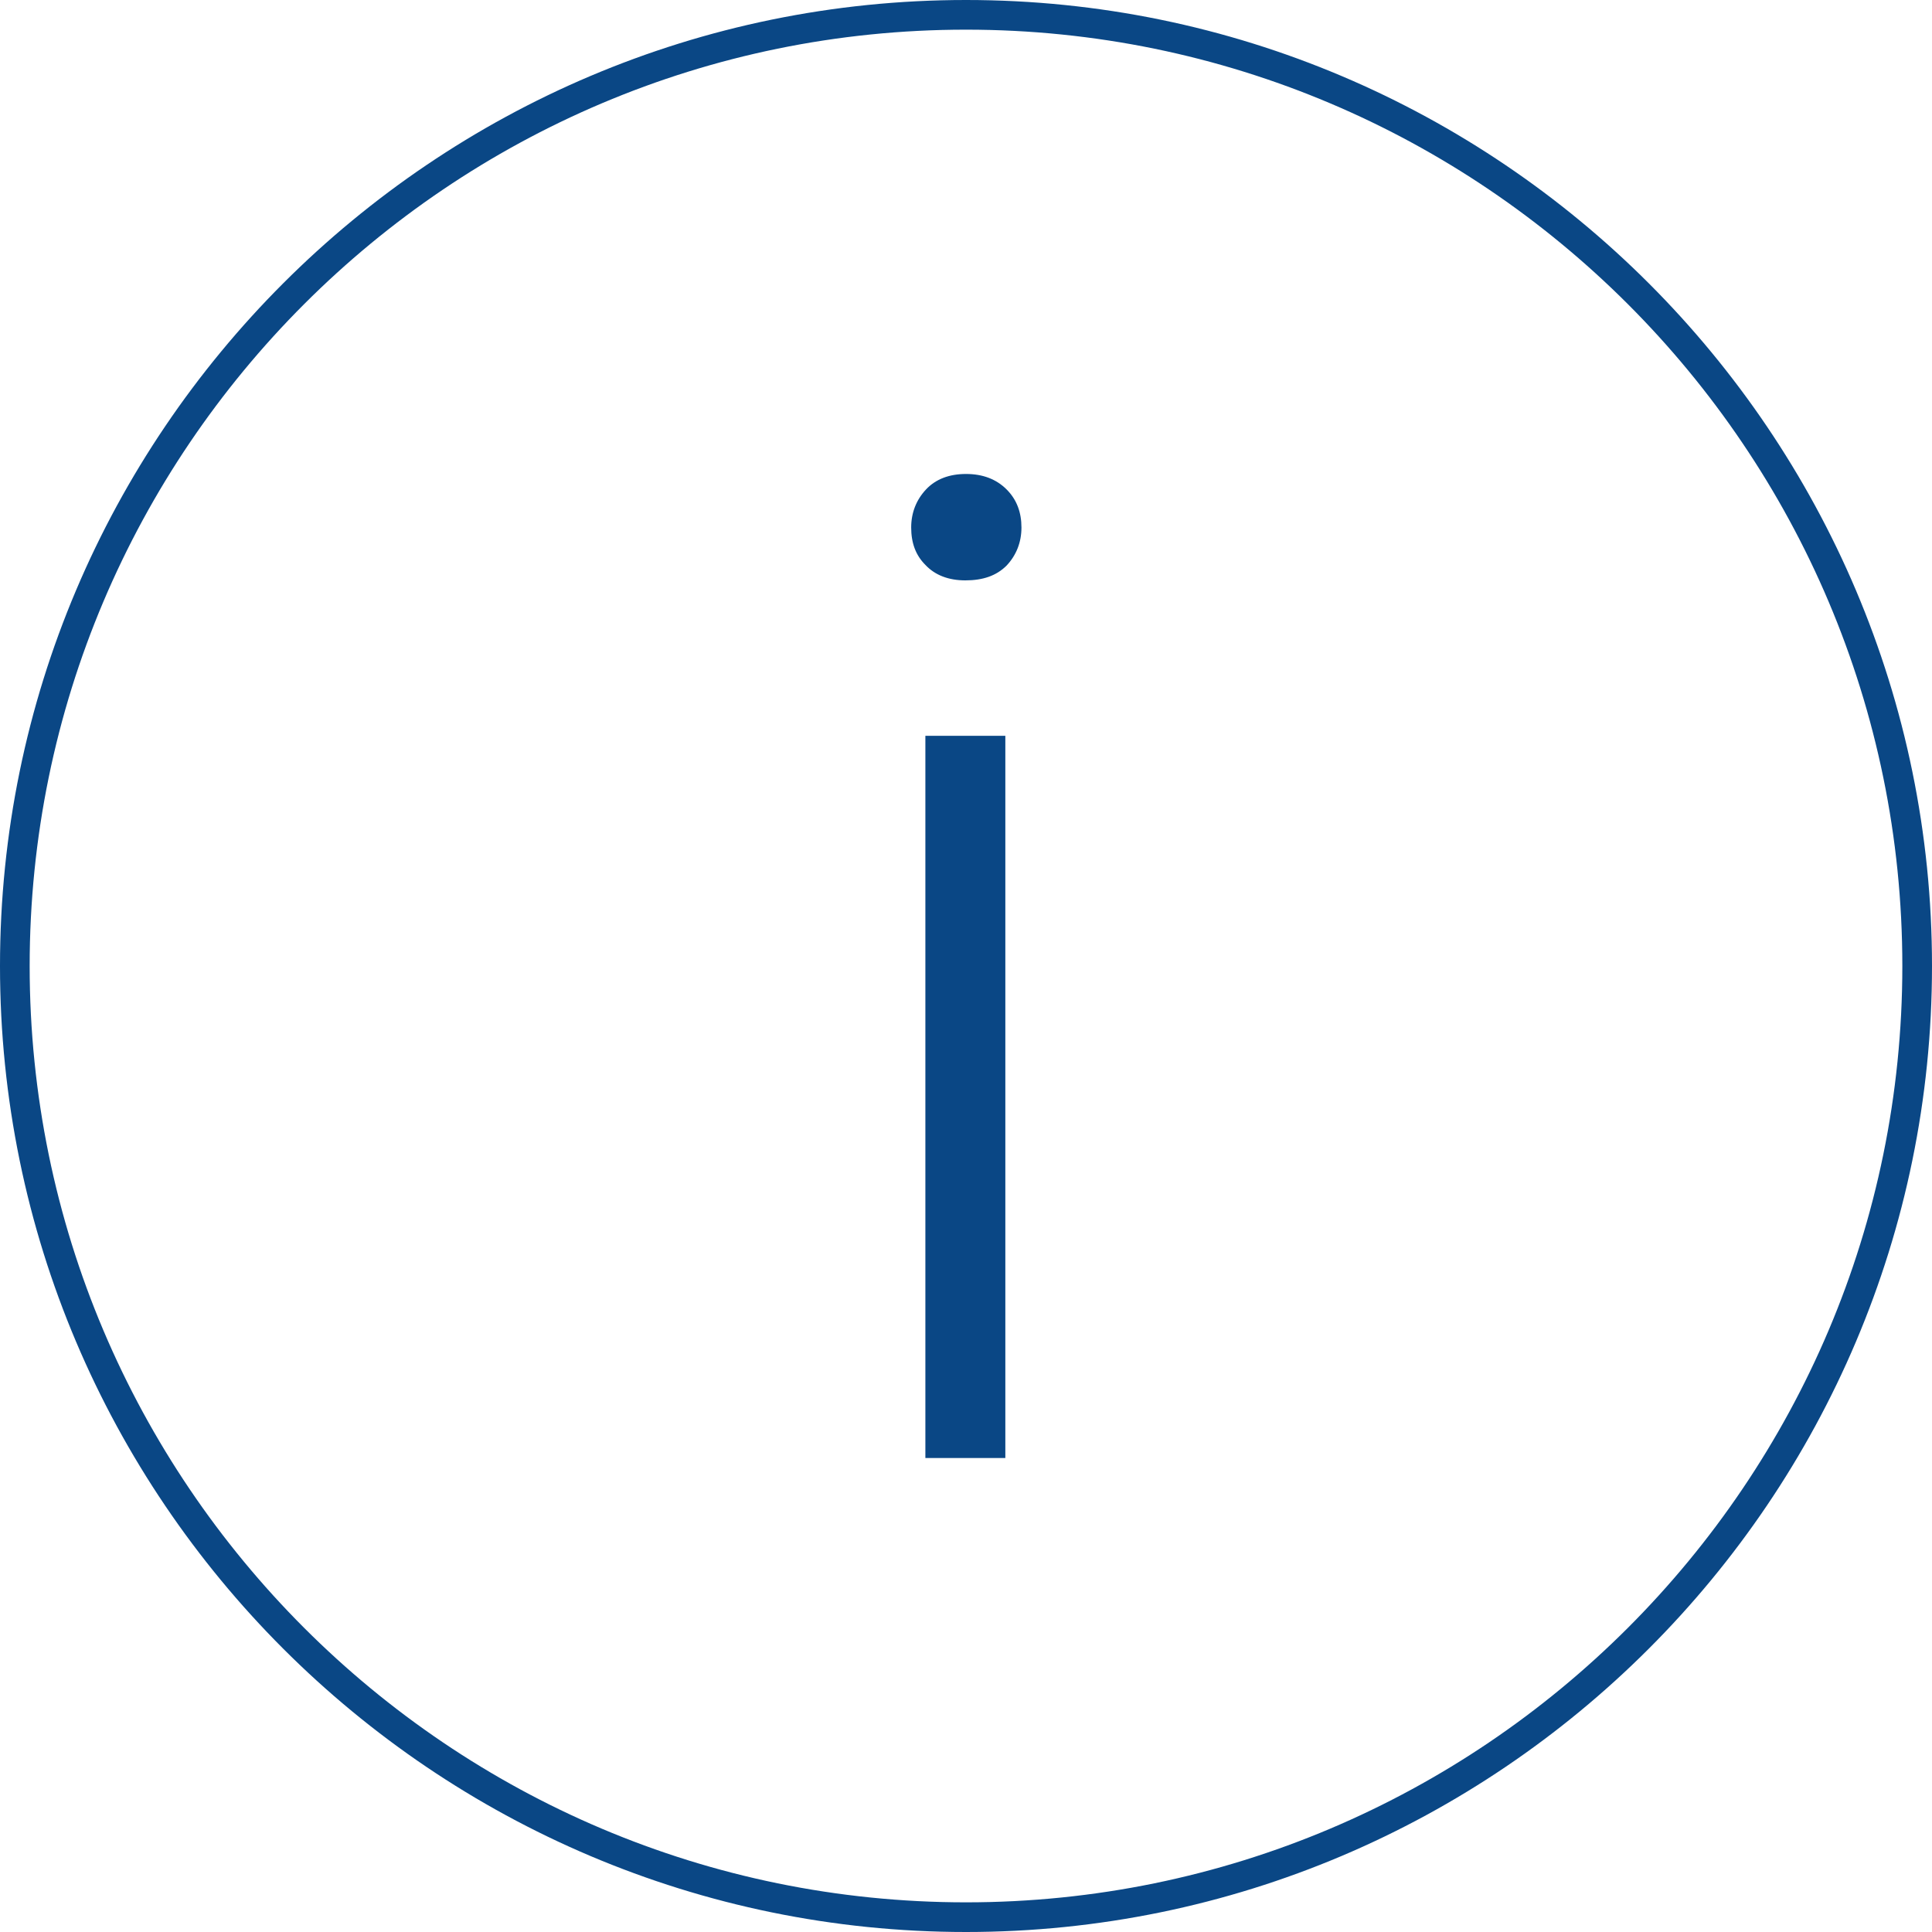 <!-- Generator: Adobe Illustrator 24.0.3, SVG Export Plug-In  -->
<svg version="1.1" xmlns="http://www.w3.org/2000/svg" xmlns:xlink="http://www.w3.org/1999/xlink" x="0px" y="0px" width="29.96px"
	 height="29.96px" viewBox="0 0 29.96 29.96" style="enable-background:new 0 0 29.96 29.96;" xml:space="preserve">
<style type="text/css">
	.st0{fill:#0A4785;}
</style>
<defs>
</defs>
<g>
	<g>
		<path class="st0" d="M14.98,29.96C6.72,29.96,0,23.24,0,14.98S6.72,0,14.98,0s14.98,6.72,14.98,14.98S23.24,29.96,14.98,29.96z
			 M14.98,0.46c-8.01,0-14.52,6.51-14.52,14.52S6.97,29.5,14.98,29.5S29.5,22.99,29.5,14.98S22.99,0.46,14.98,0.46z"/>
	</g>
	<g>
		<g>
			<path class="st0" d="M14.13,8.18c0-0.23,0.08-0.43,0.23-0.59s0.36-0.24,0.62-0.24c0.26,0,0.47,0.08,0.63,0.24
				c0.16,0.16,0.23,0.36,0.23,0.59c0,0.23-0.08,0.43-0.23,0.59C15.45,8.93,15.24,9,14.97,9c-0.26,0-0.47-0.08-0.62-0.24
				C14.2,8.61,14.13,8.42,14.13,8.18z M15.59,22.61h-1.24v-11.2h1.24V22.61z"/>
		</g>
	</g>
</g>
</svg>
